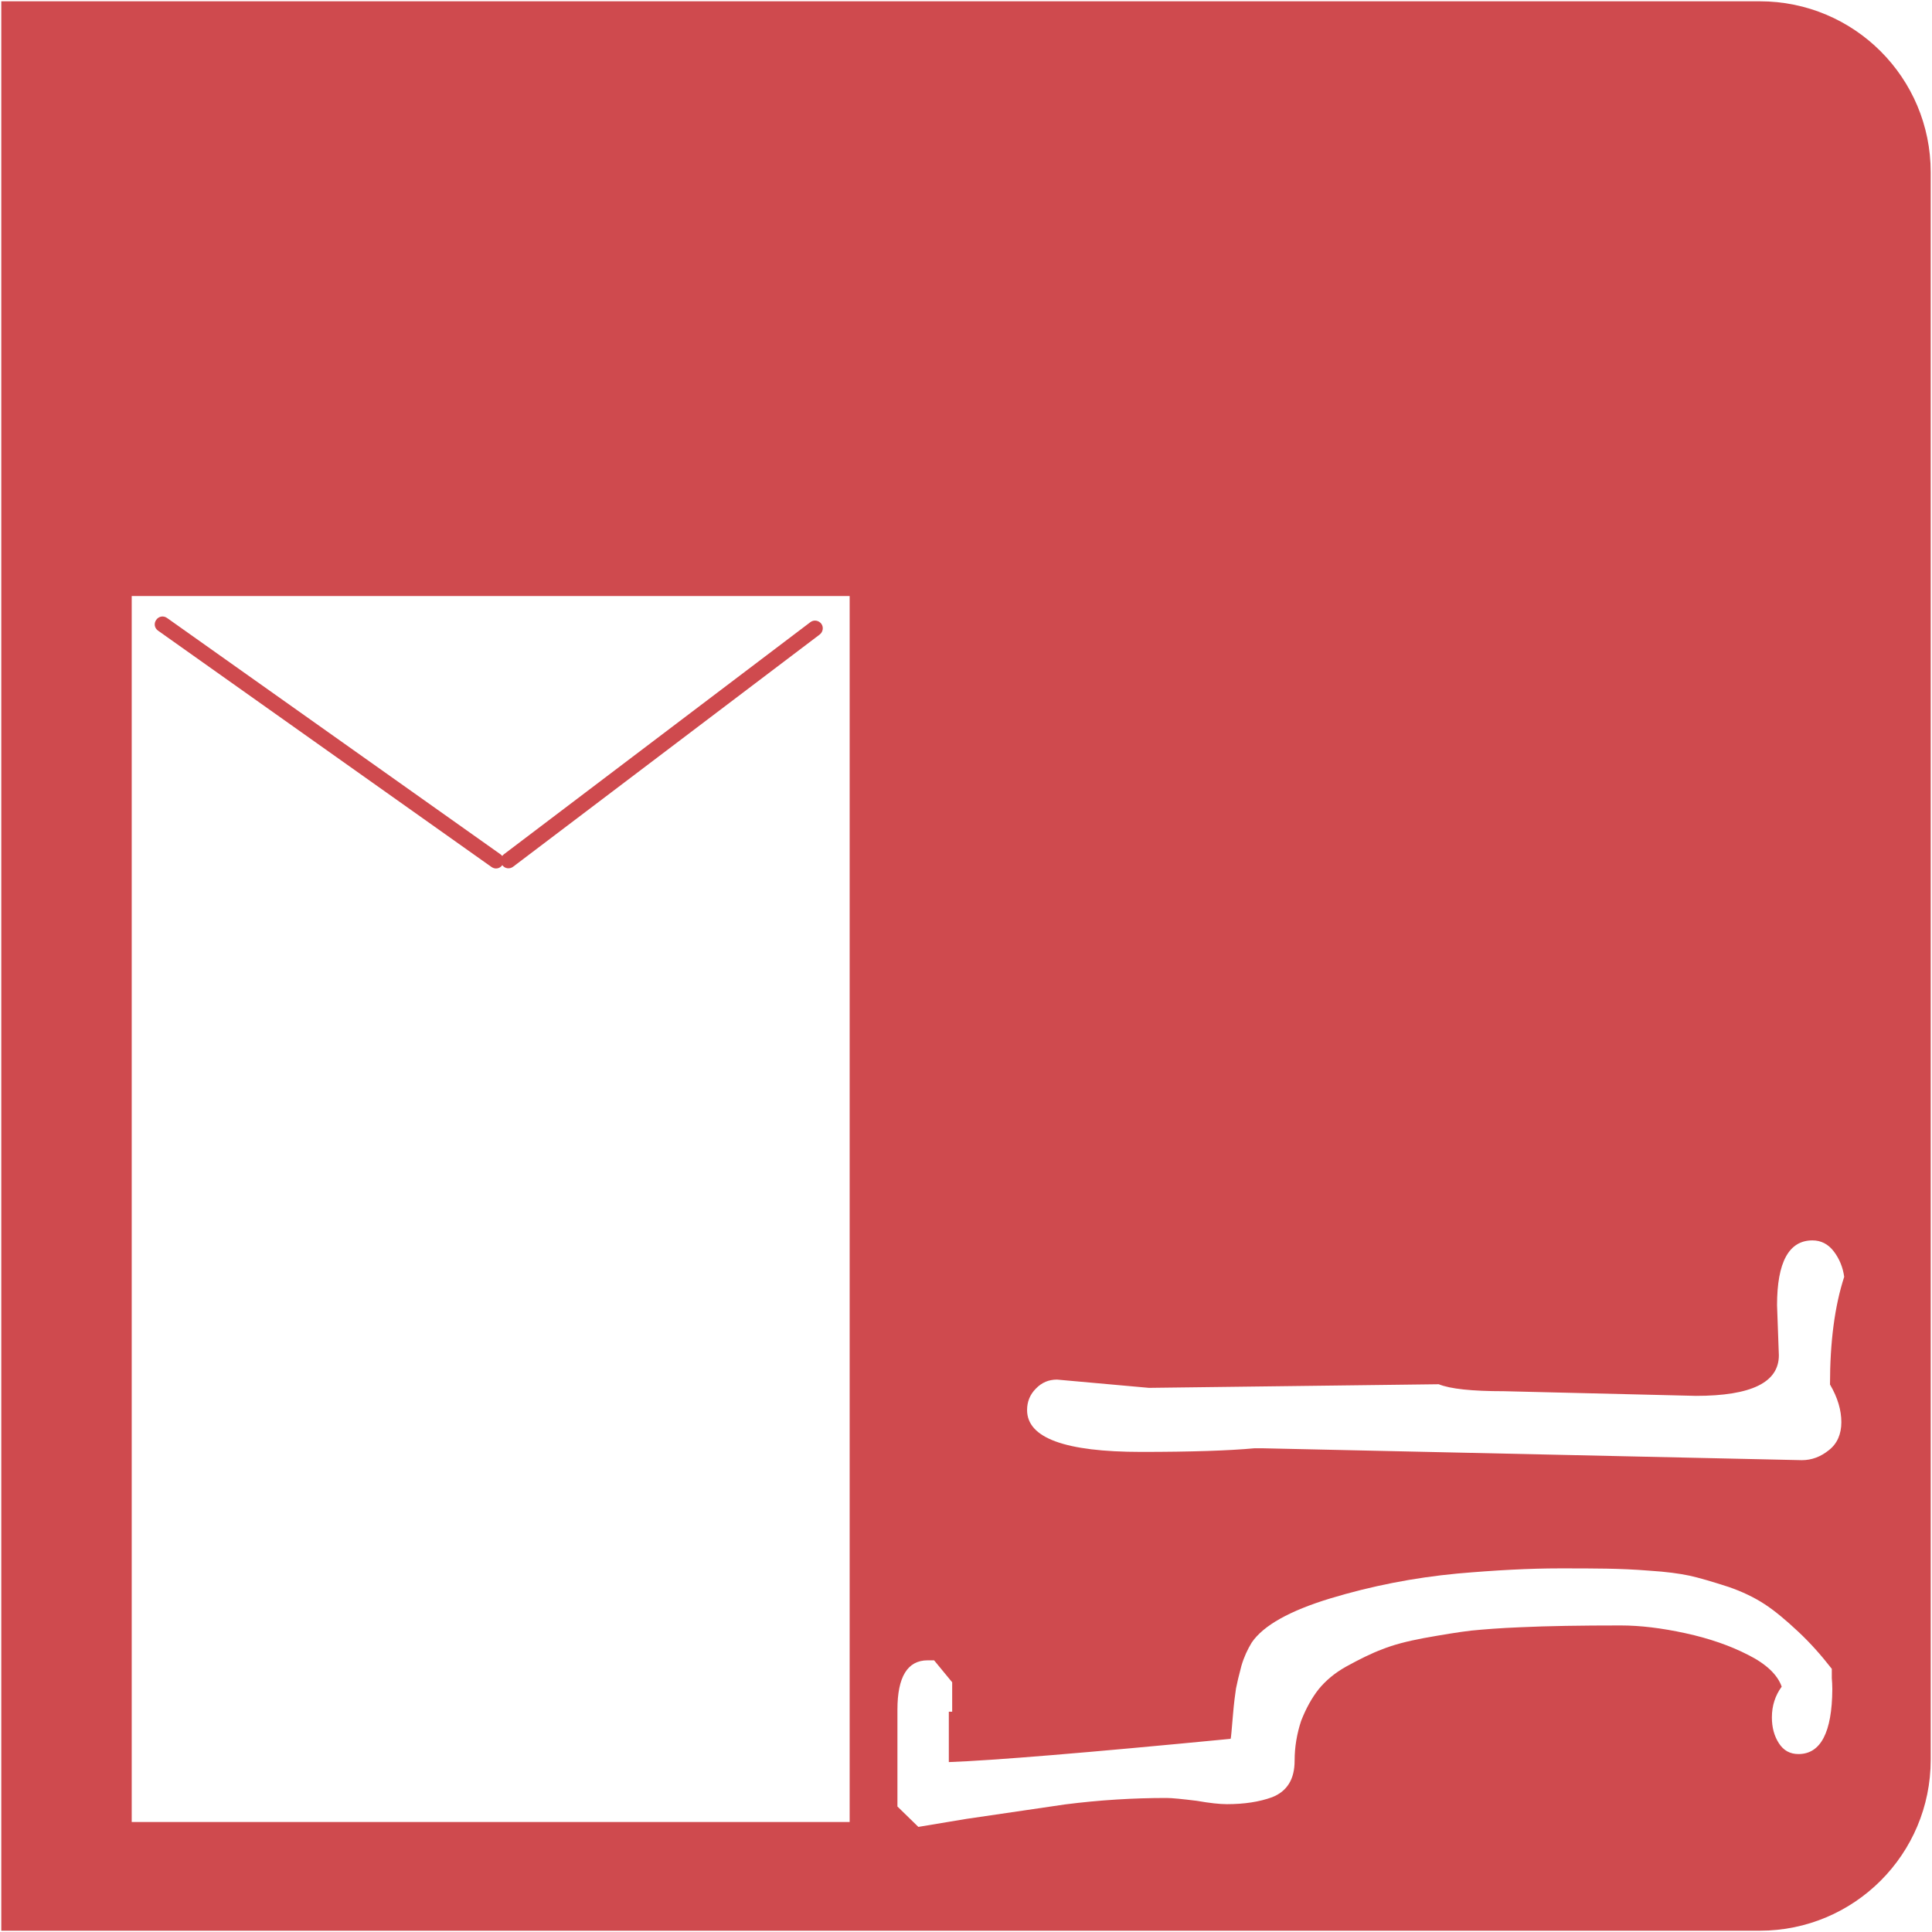 <?xml version="1.0" encoding="utf-8"?>
<!-- Generator: Adobe Illustrator 20.1.0, SVG Export Plug-In . SVG Version: 6.00 Build 0)  -->
<svg version="1.1" id="IMG_x5F_0808-Bearbeitet_xA0_Bild_1_"
	 xmlns="http://www.w3.org/2000/svg" xmlns:xlink="http://www.w3.org/1999/xlink" x="0px" y="0px" viewBox="0 0 748.1 748.1"
	 style="enable-background:new 0 0 748.1 748.1;" xml:space="preserve">
<style type="text/css">
	.st0{fill:#CF4A4E;}
</style>
<path class="st0" d="M0.5,0.5v747.1h680.9c36.6,0,66.2-29.6,66.2-66.2V66.7c0-36.6-29.6-66.2-66.2-66.2H0.5z M329,705.5H51V230.8
	h278V705.5z M696.4,679.2c-3.3,0-5.8-1.4-7.6-4.2c-1.8-2.8-2.7-6.1-2.7-10c0-4.5,1.3-8.5,3.8-11.9c-1.6-4.6-6-8.8-13-12.3
	c-7-3.6-15.1-6.4-24.3-8.4s-17.5-3-25-3c-15.4,0-28.4,0.2-39,0.7c-7.6,0.3-13.9,0.8-19,1.3c-5,0.6-11.1,1.6-18.3,2.9
	c-6.4,1.2-11.8,2.6-16,4.3c-4.3,1.6-8.9,3.9-14,6.7c-4.5,2.5-8,5.5-10.7,8.8c-2.6,3.3-4.9,7.4-6.8,12.3c-1.6,4.9-2.5,10-2.5,15.3
	c0,3.6-0.7,6.6-2.2,9c-1.5,2.4-3.7,4.1-6.5,5.2c-4.9,1.8-10.8,2.7-17.5,2.7c-2.7,0-6.6-0.4-11.7-1.3c-5.7-0.7-9.6-1.1-11.7-1.1
	c-12.9,0-26,0.8-39.3,2.5l-38.2,5.6l-18.6,3.1l-8.1-7.9v-37.5c0-12.7,3.9-19.1,11.7-19.1h2.5l7,8.5v11.4h-1.3v19.5
	c16.9-0.6,53.3-3.6,109.1-9c0.2-0.3,0.4-3.3,0.9-9c0.4-4.9,0.9-8.5,1.2-10.5c0.4-2.1,1.1-5,2.1-8.8c1-3.4,2.4-6.4,4-9
	c4.5-6.6,14.7-12.3,30.5-17.1c15.9-4.8,32.2-8,49.1-9.6c14.8-1.3,28-2,39.5-2c7,0,13.1,0,18.3,0.1c5.2,0.1,10.7,0.3,16.7,0.8
	c6.4,0.4,11.5,1.1,15.3,1.9c3.7,0.8,8.8,2.3,15.3,4.4c5.2,1.8,9.8,4,13.8,6.6c4,2.6,8.3,6.2,13.1,10.7c4.5,4.2,8.8,9,13,14.4v3.6
	c0.1,1.2,0.2,2.6,0.2,4.3C709.4,670.8,705,679.2,696.4,679.2z M713,550.7c0,4.6-1.6,8.3-4.8,10.8c-3.2,2.6-6.7,3.9-10.5,3.9
	l-208.6-4.6h-3.4c-9.7,0.9-24.3,1.4-43.8,1.4c-29.5,0-44.2-5.4-44.2-16.2c0-3.2,1.1-6,3.4-8.3c2.3-2.4,5-3.5,8.2-3.5l35.6,3.2
	l112.2-1.4c4.4,1.8,12.8,2.7,25.3,2.7l74.3,1.8c21.4,0,32.1-5.2,32.1-15.7l-0.7-19.4c0-16.7,4.6-25.1,13.7-25.1
	c3.3,0,6.1,1.4,8.3,4.3c2.2,2.9,3.5,6.2,4,9.8c-3.7,11.4-5.5,25.3-5.5,41.7C711.6,541.2,713,546.1,713,550.7z"/>
<g>
	<path class="st0" d="M194.5,335L194.5,335c-1-1.3-0.7-3.2,0.6-4.2l118.7-89.9c1.3-1,3.2-0.7,4.2,0.6l0,0c1,1.3,0.7,3.2-0.6,4.2
		l-118.7,89.9C197.4,336.6,195.5,336.4,194.5,335z"/>
</g>
<g>
	<path class="st0" d="M190.3,335.7L61.2,244.2c-1.4-1-1.7-2.8-0.7-4.2h0c1-1.4,2.8-1.7,4.2-0.7l129.1,91.5c1.4,1,1.7,2.8,0.7,4.2
		l0,0C193.5,336.4,191.7,336.7,190.3,335.7z"/>
</g>
</svg>

